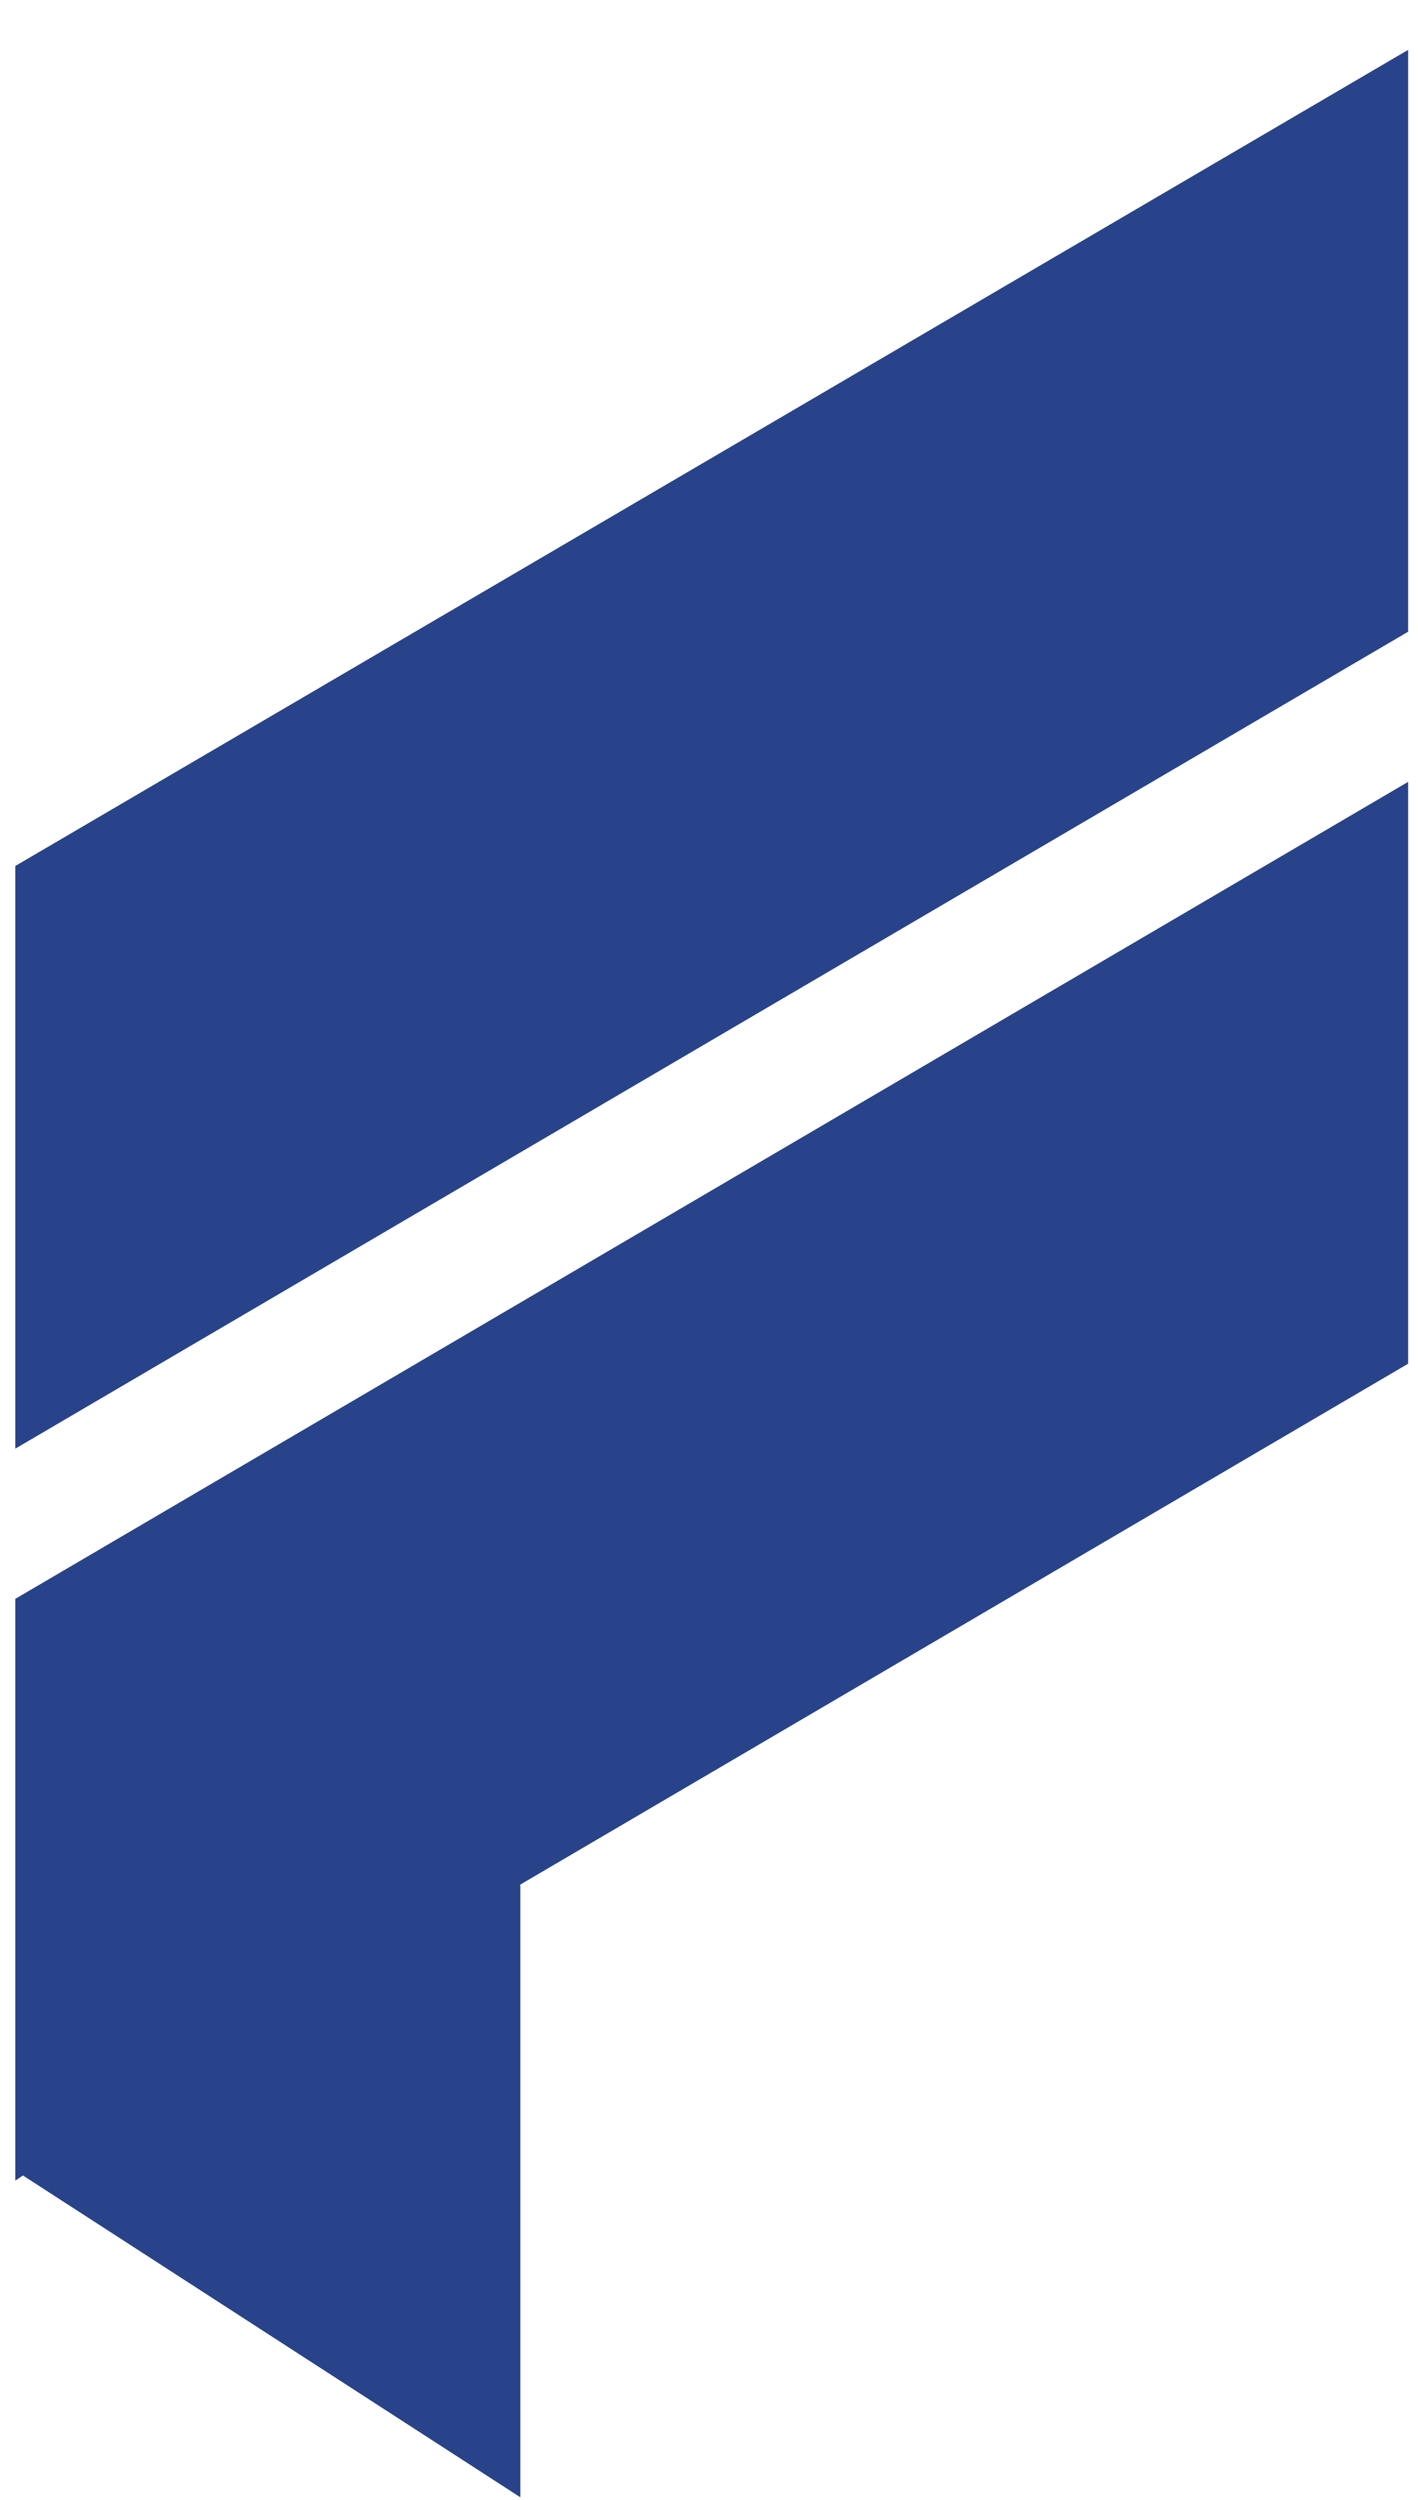 <svg width="21" height="37" viewBox="0 0 21 37" fill="none" xmlns="http://www.w3.org/2000/svg">
<g clip-path="url(#clip0_431_11569)">
<path d="M0.227 25.162V32.123V32.275L0.34 32.199L7.706 36.962V27.893L20.854 20.184V11.572L0.227 23.664V25.162Z" fill="#284389"/>
<path d="M0.227 12.817V21.441L20.854 9.35V0.738L0.227 12.817Z" fill="#284389"/>
</g>
<defs>
<clipPath id="clip0_431_11569">
<rect width="20.628" height="36.224" fill="white" transform="translate(0.227 0.738)"/>
</clipPath>
</defs>
</svg>
